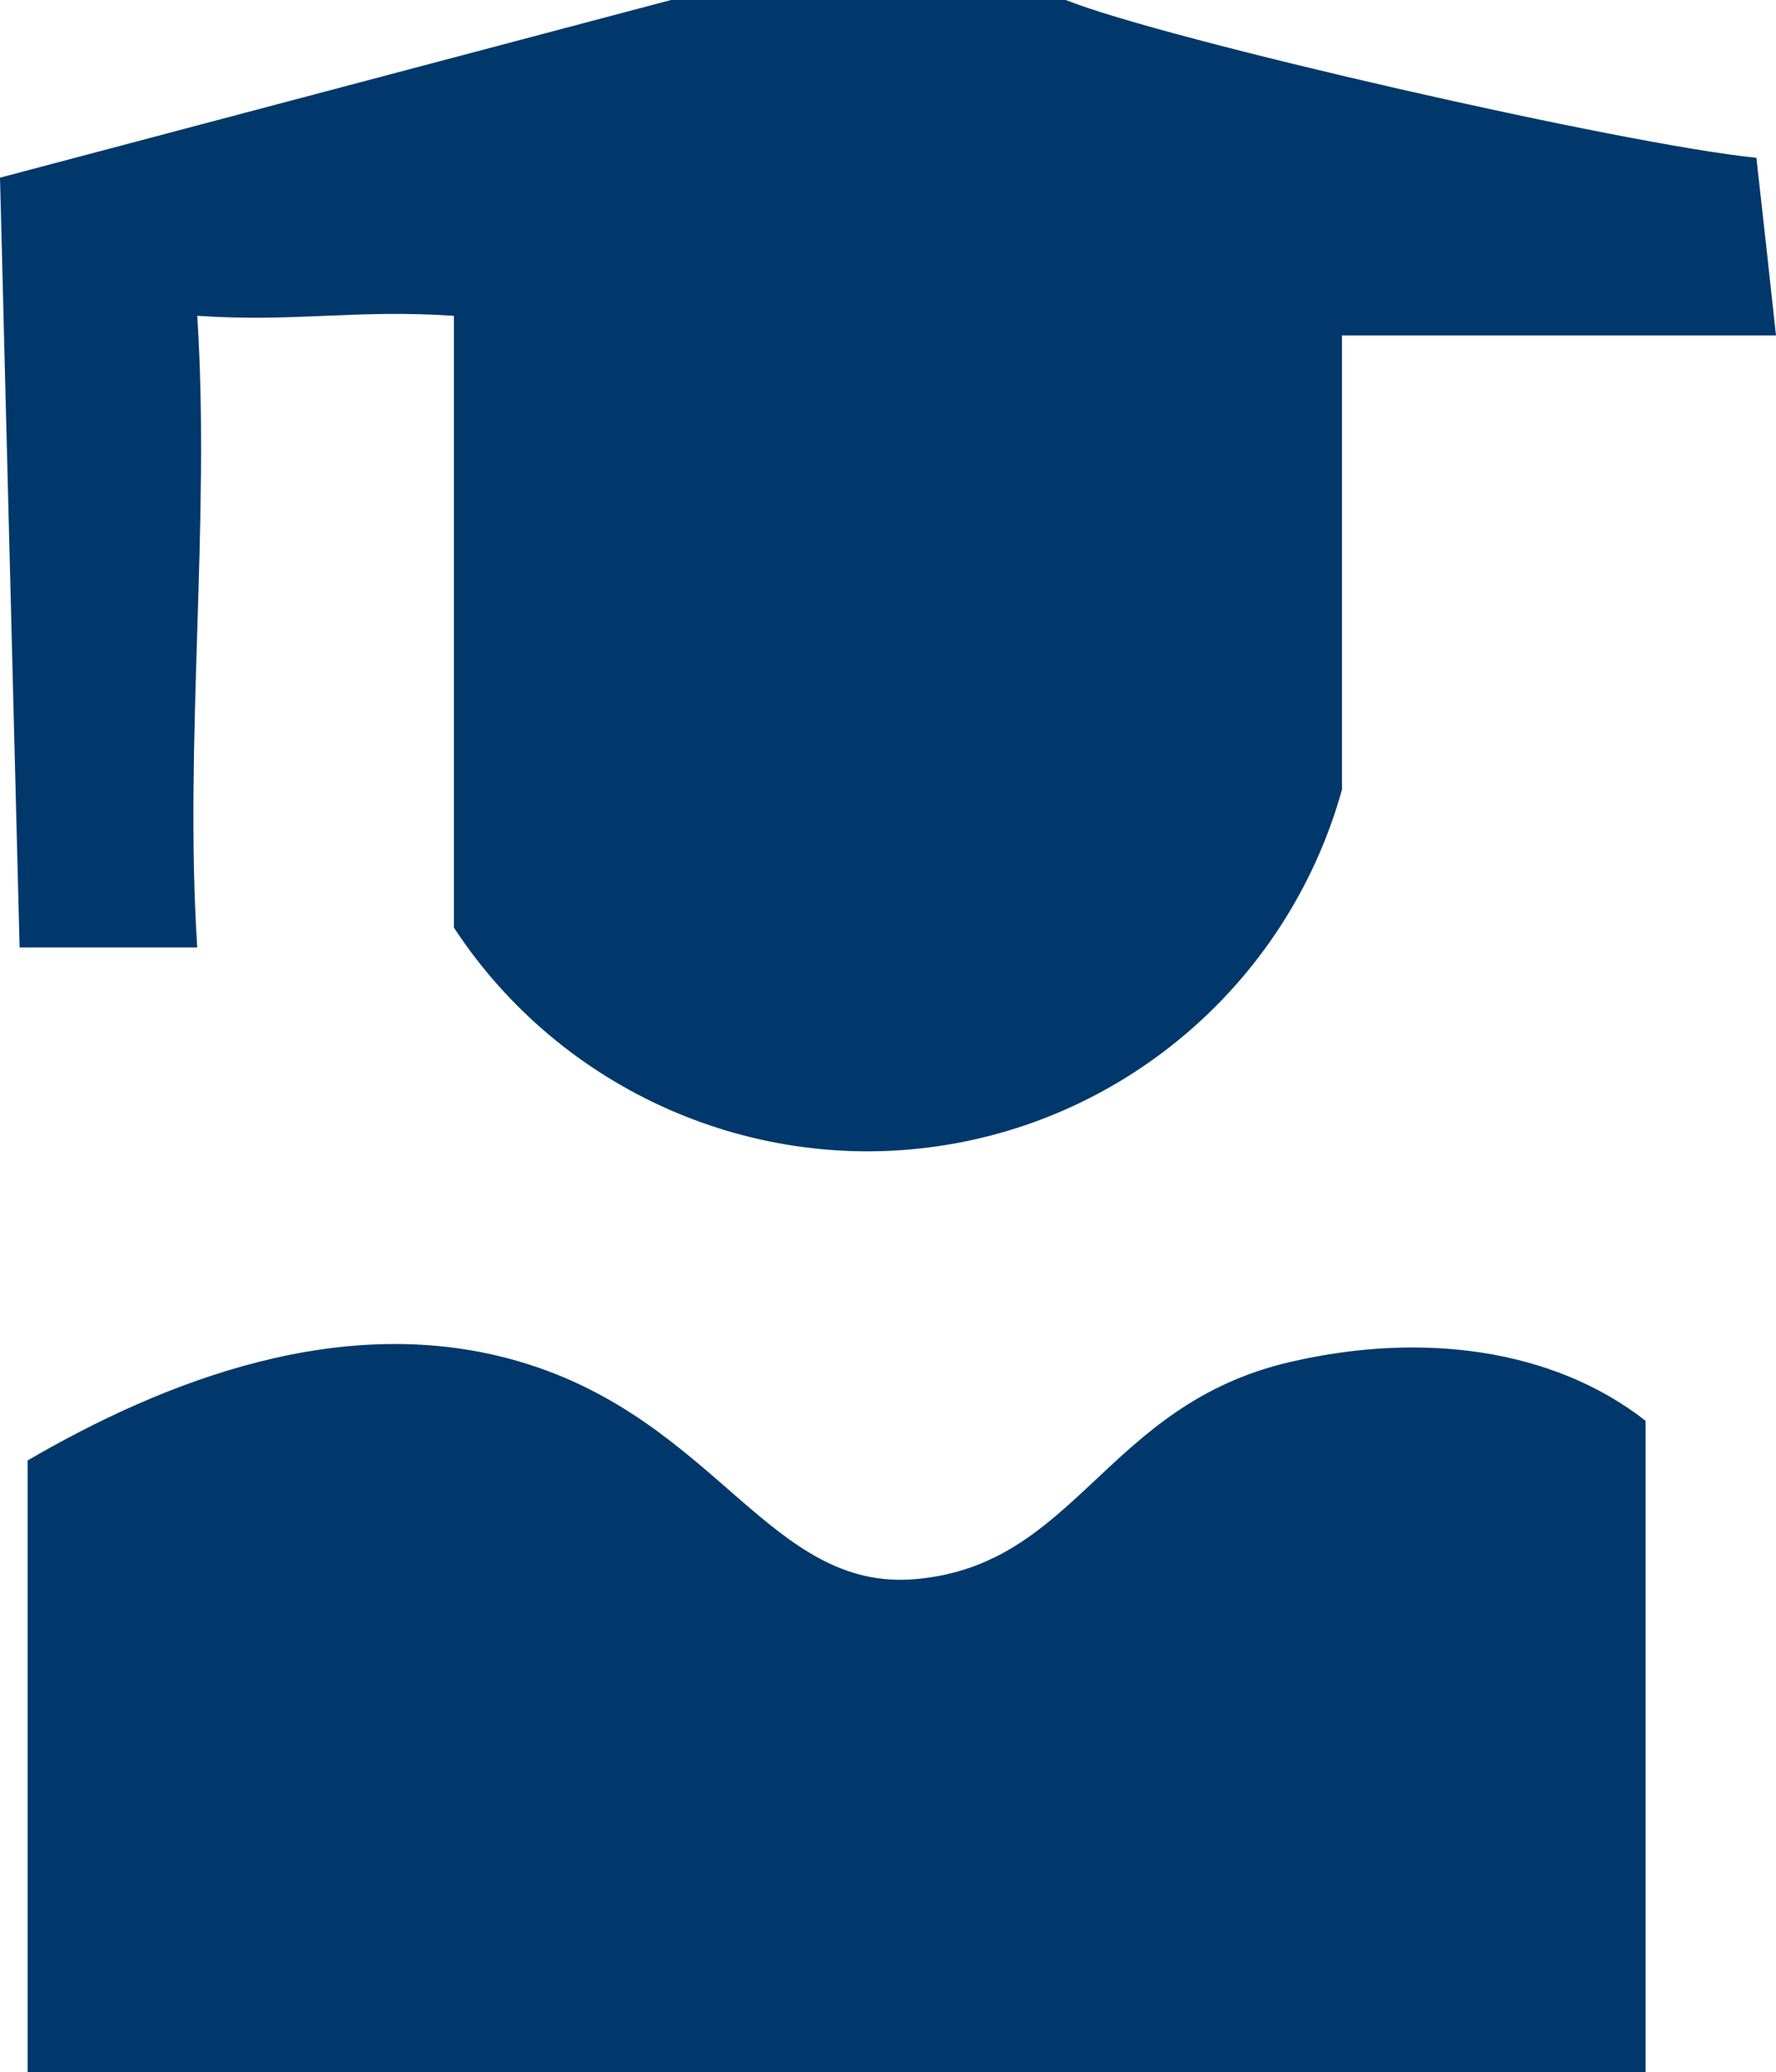 <?xml version="1.0" encoding="UTF-8"?>
<svg id="Layer_2" data-name="Layer 2" xmlns="http://www.w3.org/2000/svg" viewBox="0 0 64.29 75">
  <defs>
    <style>
      .cls-1 {
        fill: #00386c;
      }
    </style>
  </defs>
  <g id="Layer_1-2" data-name="Layer 1">
    <g>
      <path class="cls-1" d="M7.14,34.29H.71S.14,11.94.14,11.94c0,0-.07-2.89-.14-5.51C8.1,4.29,16.19,2.14,24.29,0h14.29c3.57,1.43,20.24,5.24,25,5.71.24,2.14.48,4.29.71,6.43h-15.71v16.43c-1.86,6.7-7.45,11.73-14.29,12.86-6.95,1.15-13.98-1.94-17.86-7.86V11.43c-3.57-.24-5.71.24-9.29,0,.48,7.38-.48,15.48,0,22.86Z"/>
      <path class="cls-1" d="M1,52.86v22.14h58.57v-23.58c-3.37-2.63-8.12-3.23-12.86-2.13-6.72,1.55-7.71,7.35-13.57,7.86-5.27.46-7.17-5.74-14.29-7.86-6.39-1.9-12.93.7-17.86,3.57Z"/>
    </g>
  </g>
</svg>